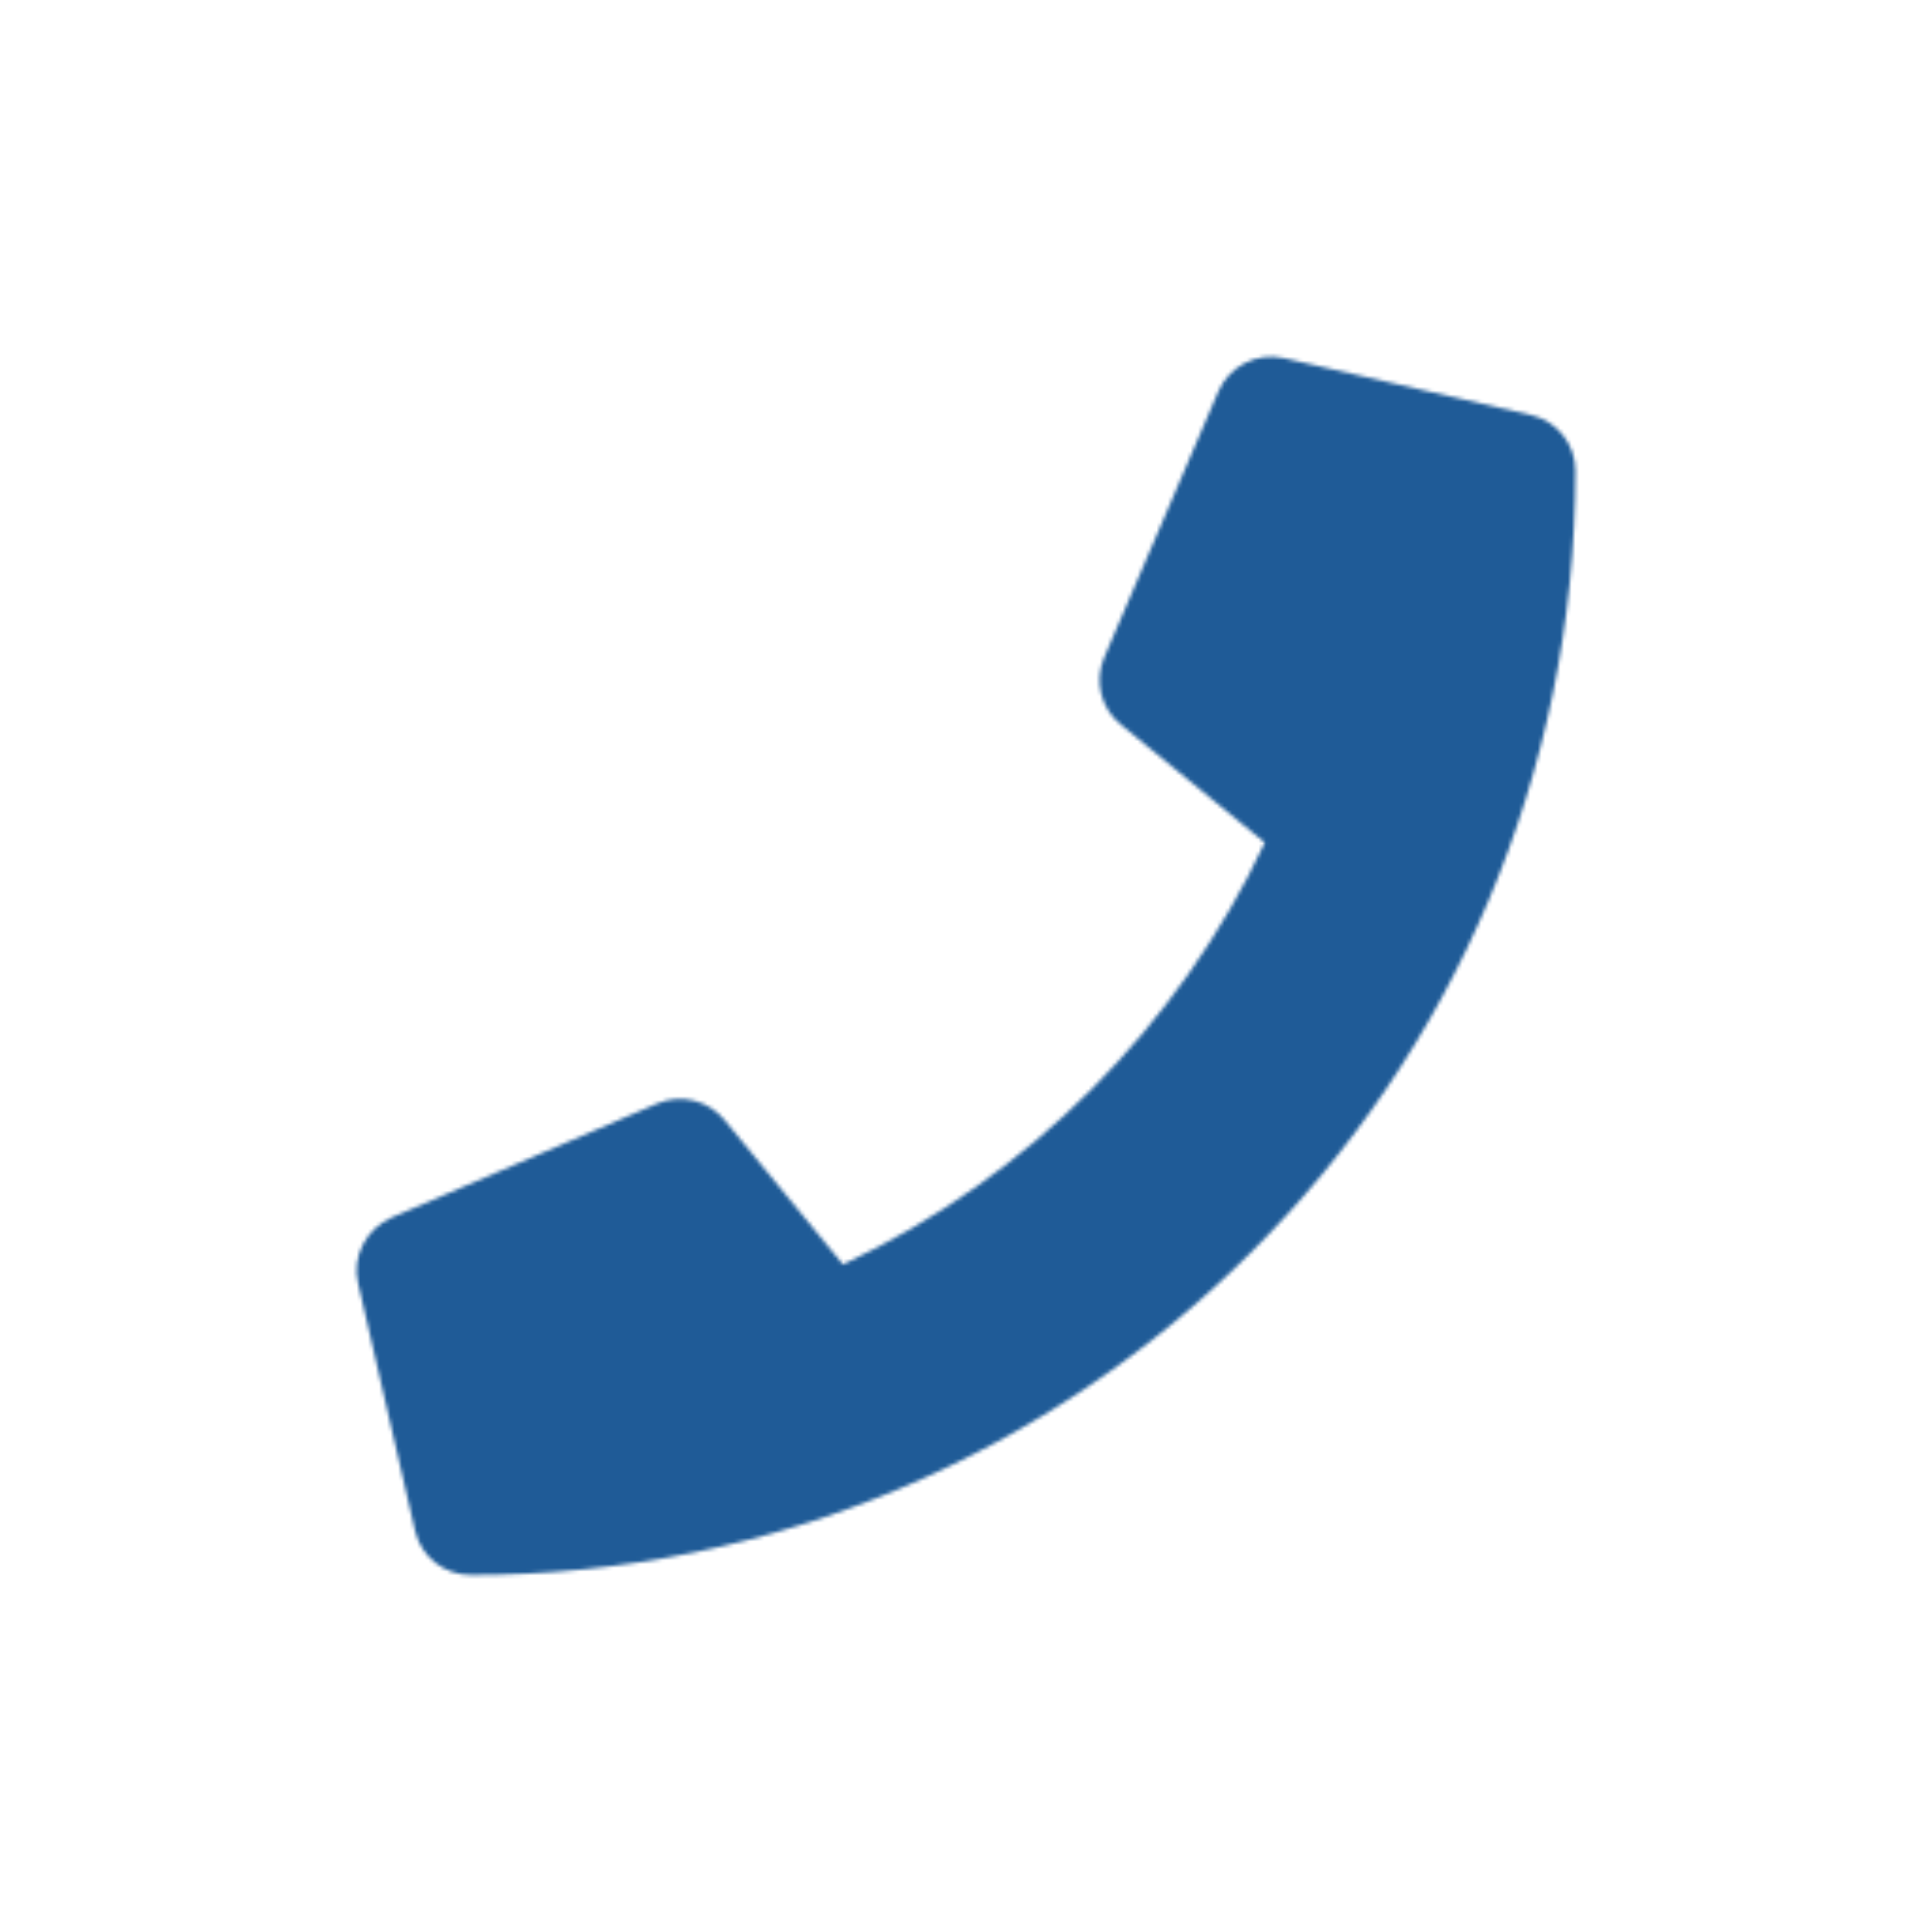 <?xml version="1.0" encoding="utf-8"?>
<!-- Generator: Adobe Illustrator 26.0.2, SVG Export Plug-In . SVG Version: 6.00 Build 0)  -->
<svg version="1.1" id="Ebene_1" focusable="false" xmlns="http://www.w3.org/2000/svg" xmlns:xlink="http://www.w3.org/1999/xlink"
	 x="0px" y="0px" viewBox="0 0 512 512" style="enable-background:new 0 0 512 512;" xml:space="preserve">
<style type="text/css">
	.st0{filter:url(#Adobe_OpacityMaskFilter);}
	.st1{fill:#FFFFFF;}
	.st2{mask:url(#SVGID_1_);fill:#1F5B97;}
</style>
<defs>
	<filter id="Adobe_OpacityMaskFilter" filterUnits="userSpaceOnUse" x="0" y="0" width="512" height="512">
		
			<feColorMatrix  type="matrix" values="-1 0 0 0 1  0 -1 0 0 1  0 0 -1 0 1  0 0 0 1 0" color-interpolation-filters="sRGB" result="source"/>
		<feFlood  style="flood-color:white;flood-opacity:1" result="back"/>
		<feBlend  in="source" in2="back" mode="normal"/>
	</filter>
</defs>
<mask maskUnits="userSpaceOnUse" x="0" y="0" width="512" height="512" id="SVGID_1_">
	<g class="st0">
		<path class="st1" d="M405.8,110l-65.6-15.1c-7.1-1.6-14.4,2.1-17.3,8.8l-30.3,70.6c-2.6,6.2-0.9,13.4,4.4,17.7l38.2,31.3
			c-22.7,48.4-62.4,88.6-111.8,111.8L192,296.8c-4.3-5.2-11.5-7-17.7-4.4l-70.6,30.3c-6.7,3-10.5,10.3-8.8,17.4l15.1,65.6
			c1.6,6.8,7.6,11.7,14.8,11.7c161.5,0,292.7-130.9,292.7-292.7C417.5,117.7,412.6,111.6,405.8,110z"/>
	</g>
</mask>
<circle class="st2" cx="256" cy="256" r="256"/>
</svg>
